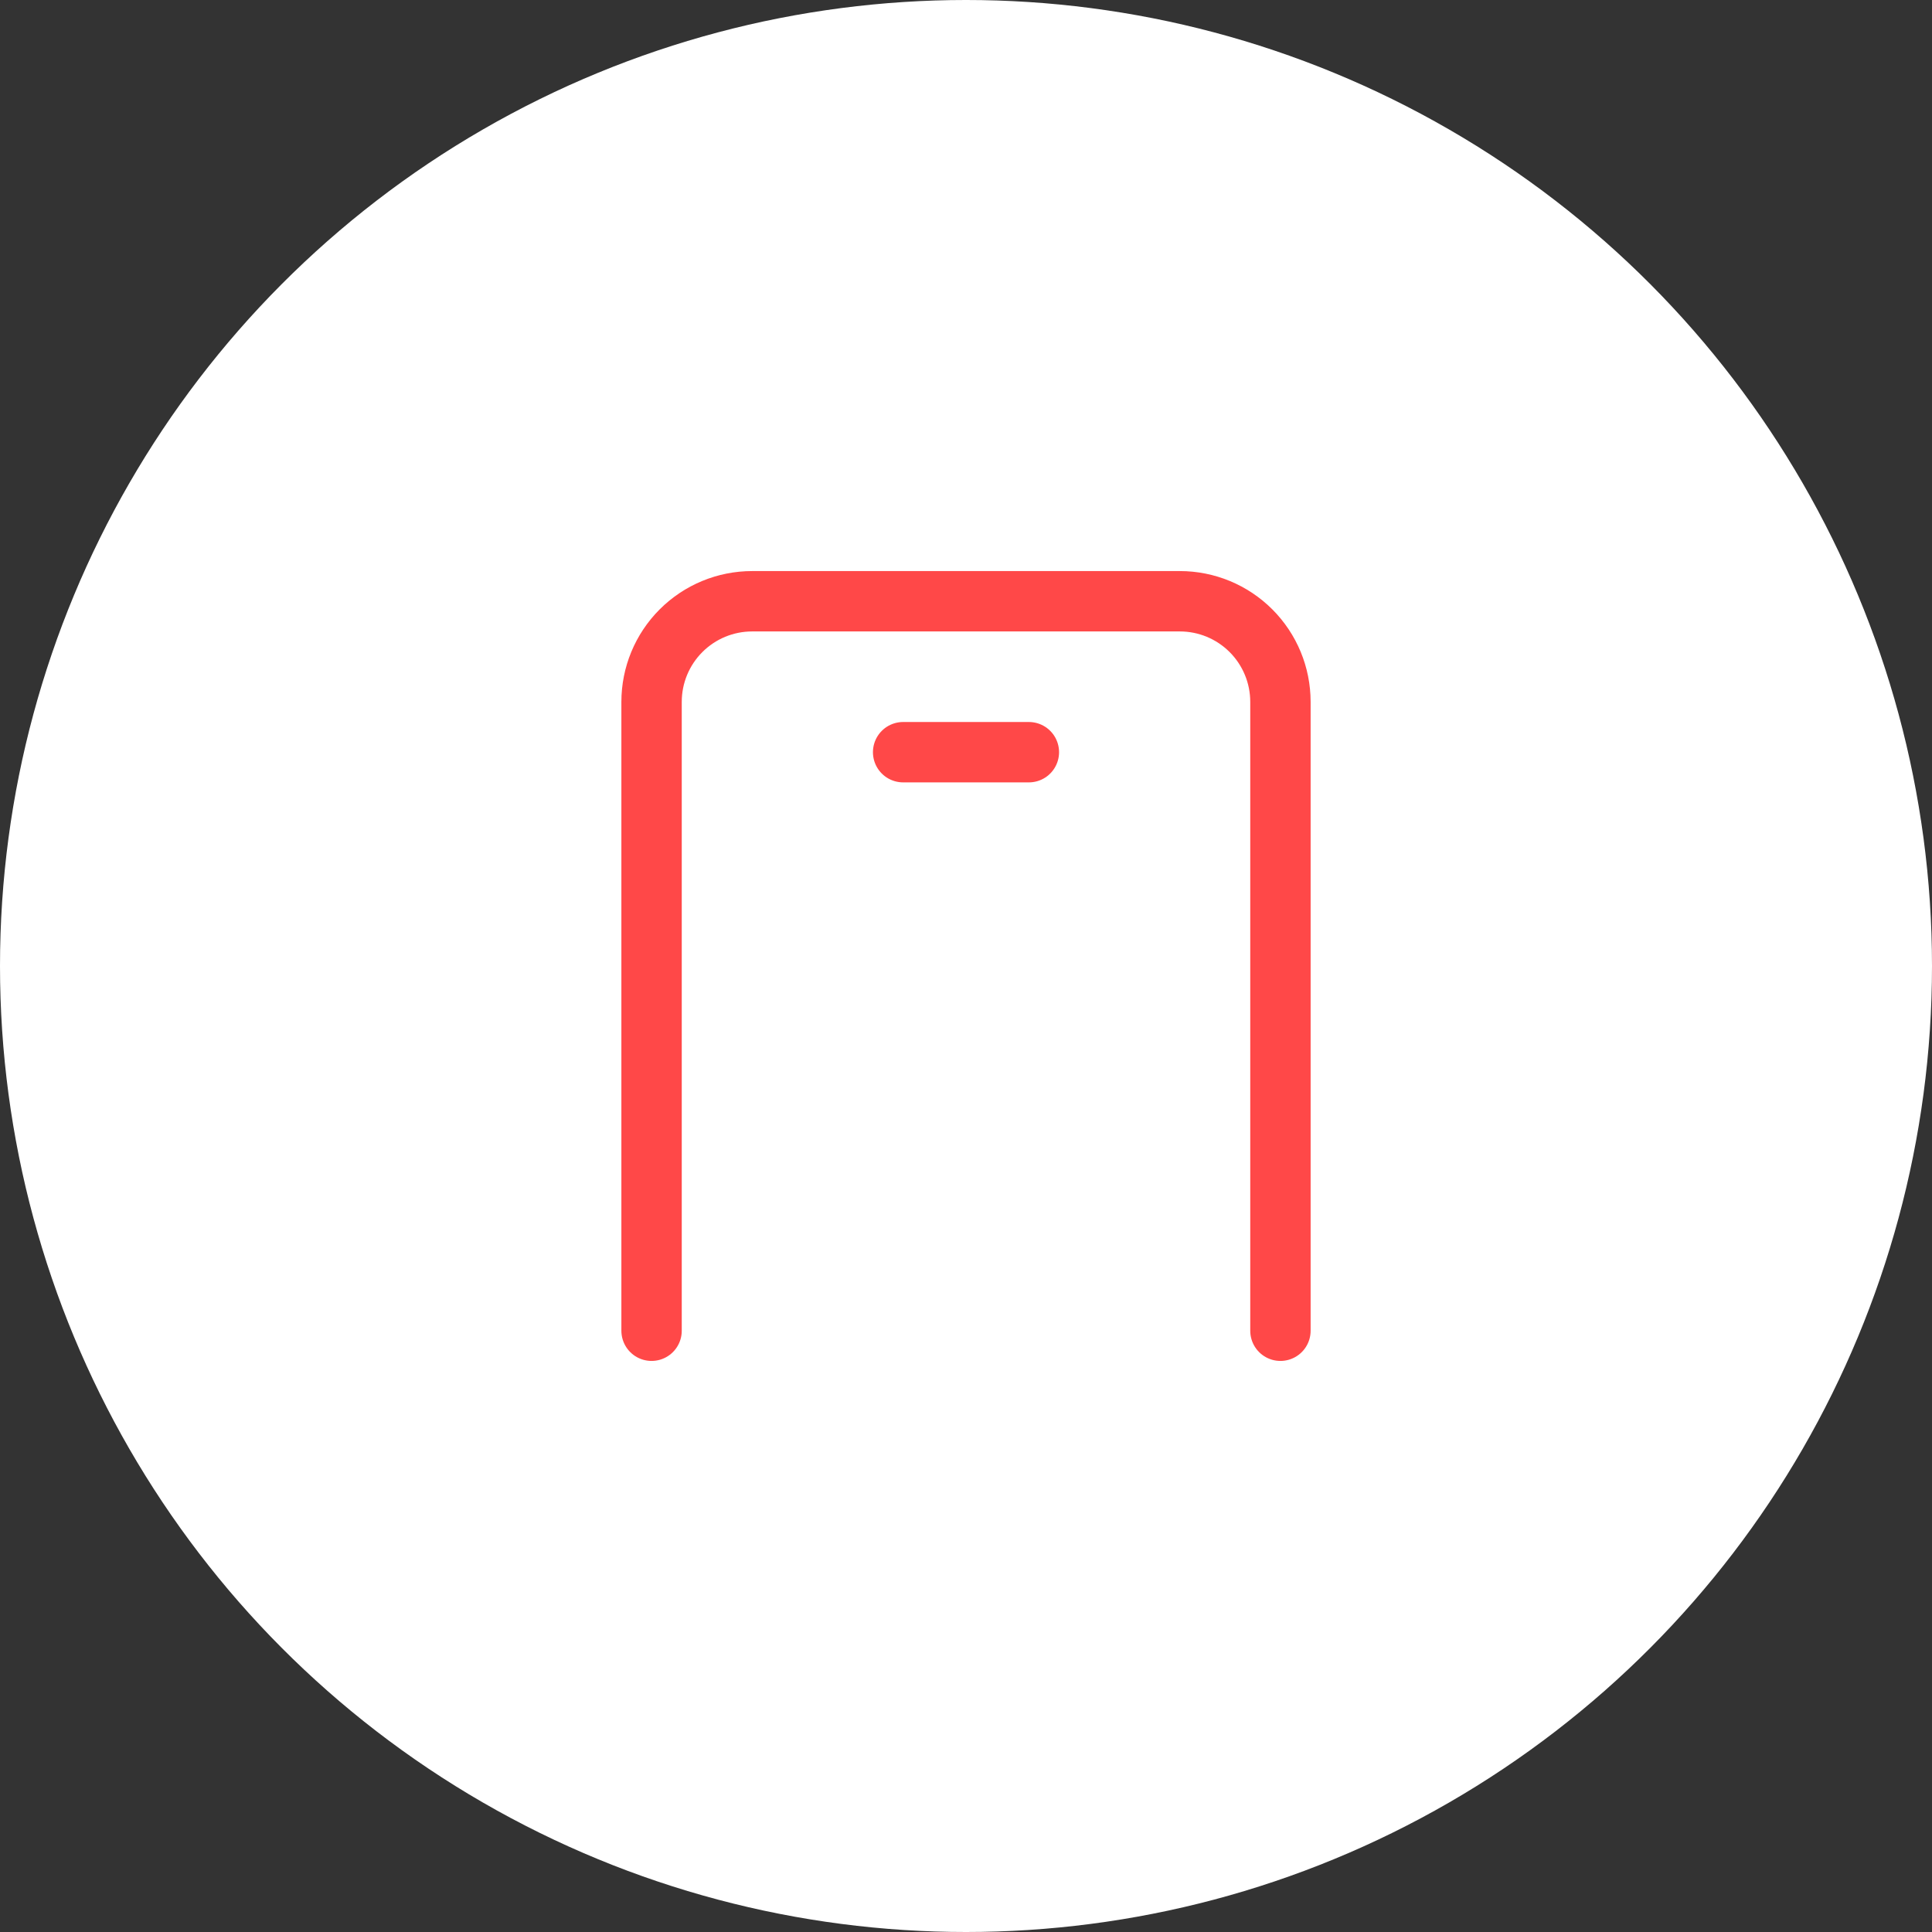 <?xml version="1.0"?>
<svg xmlns="http://www.w3.org/2000/svg" width="48" height="48" viewBox="0 0 48 48" fill="none">
<rect x="0" y="0" width="48" height="48" fill="#333333" stroke="none"/>
<circle cx="24" cy="24" r="24" fill="white"/>
<path d="M31.812 33.062V17.438C31.812 16.774 31.549 16.139 31.08 15.67C30.611 15.201 29.976 14.938 29.312 14.938H18.688C18.024 14.938 17.389 15.201 16.92 15.67C16.451 16.139 16.188 16.774 16.188 17.438V33.062M22.438 18.688H25.562" stroke="#FF4848" stroke-width="1.5" stroke-linecap="round" stroke-linejoin="round"/>
</svg>
